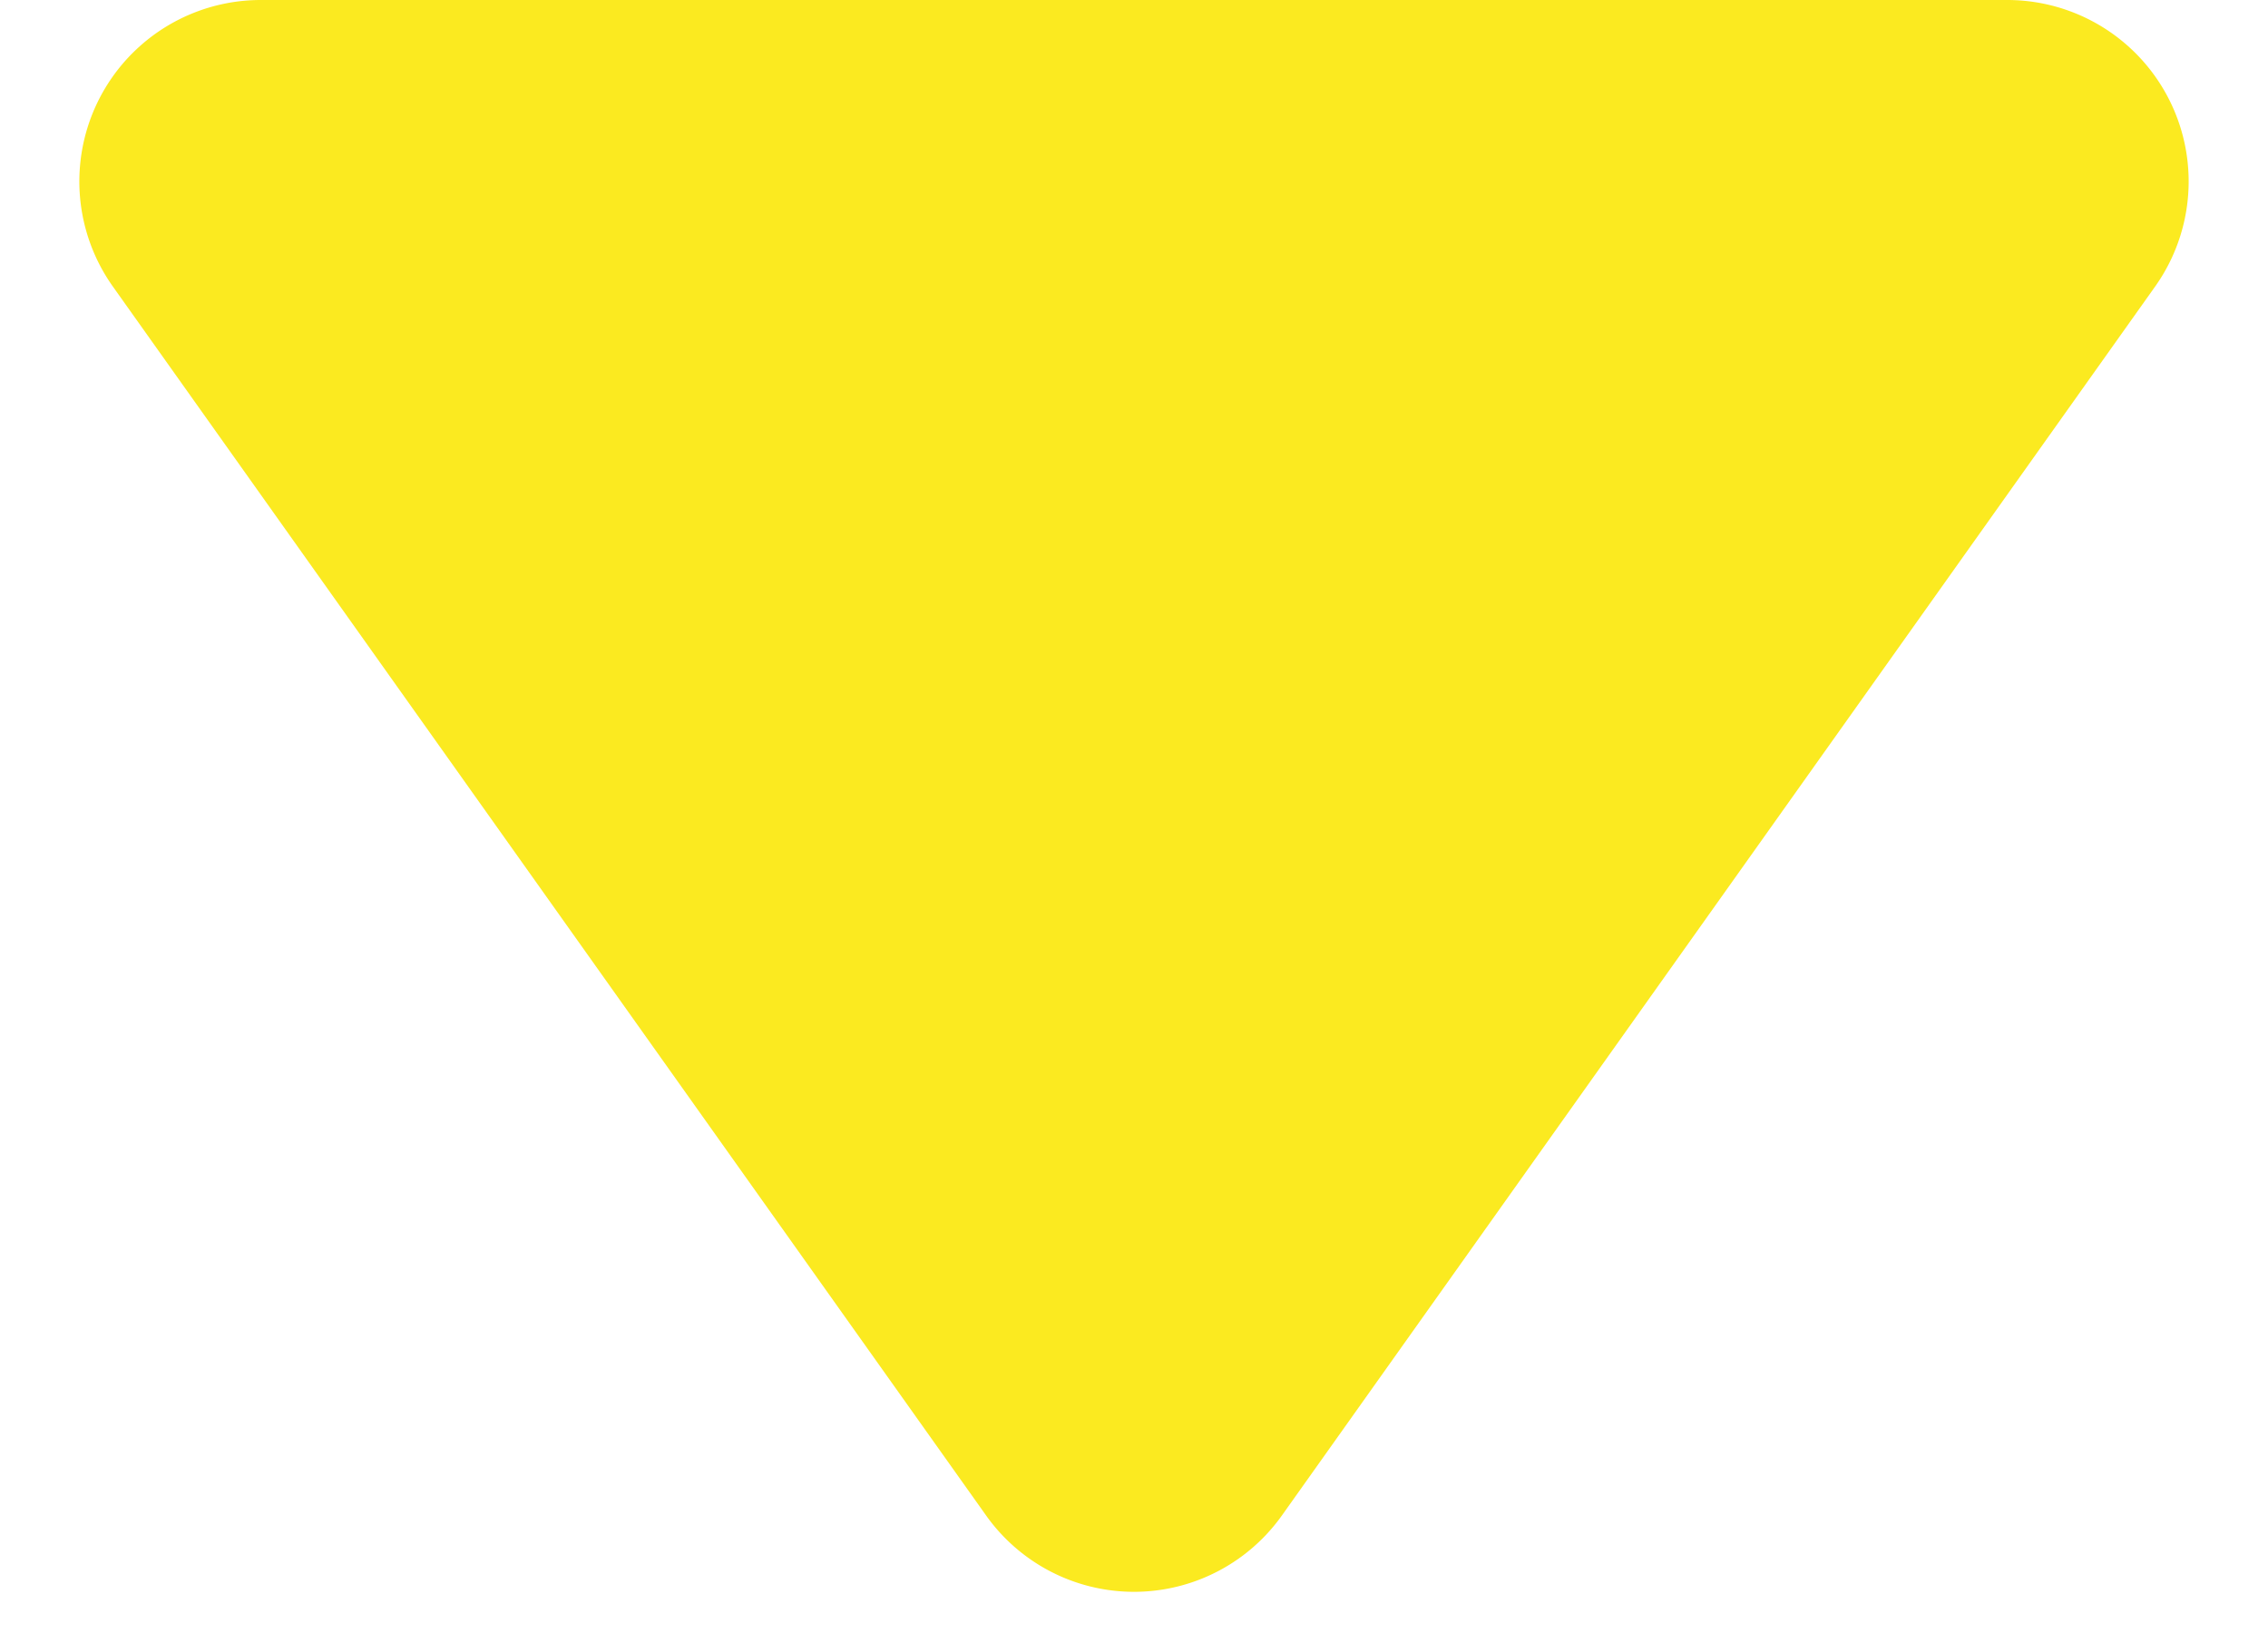 <svg xmlns="http://www.w3.org/2000/svg" width="25" height="18" viewBox="0 0 25 18">
    <path fill="#FBEA20" fill-rule="evenodd" d="M14.13 16.705l9.626-13.547A2 2 0 0 0 22.126 0H2.874a2 2 0 0 0-1.63 3.158l9.626 13.547a2 2 0 0 0 3.26 0z"/>
</svg>
